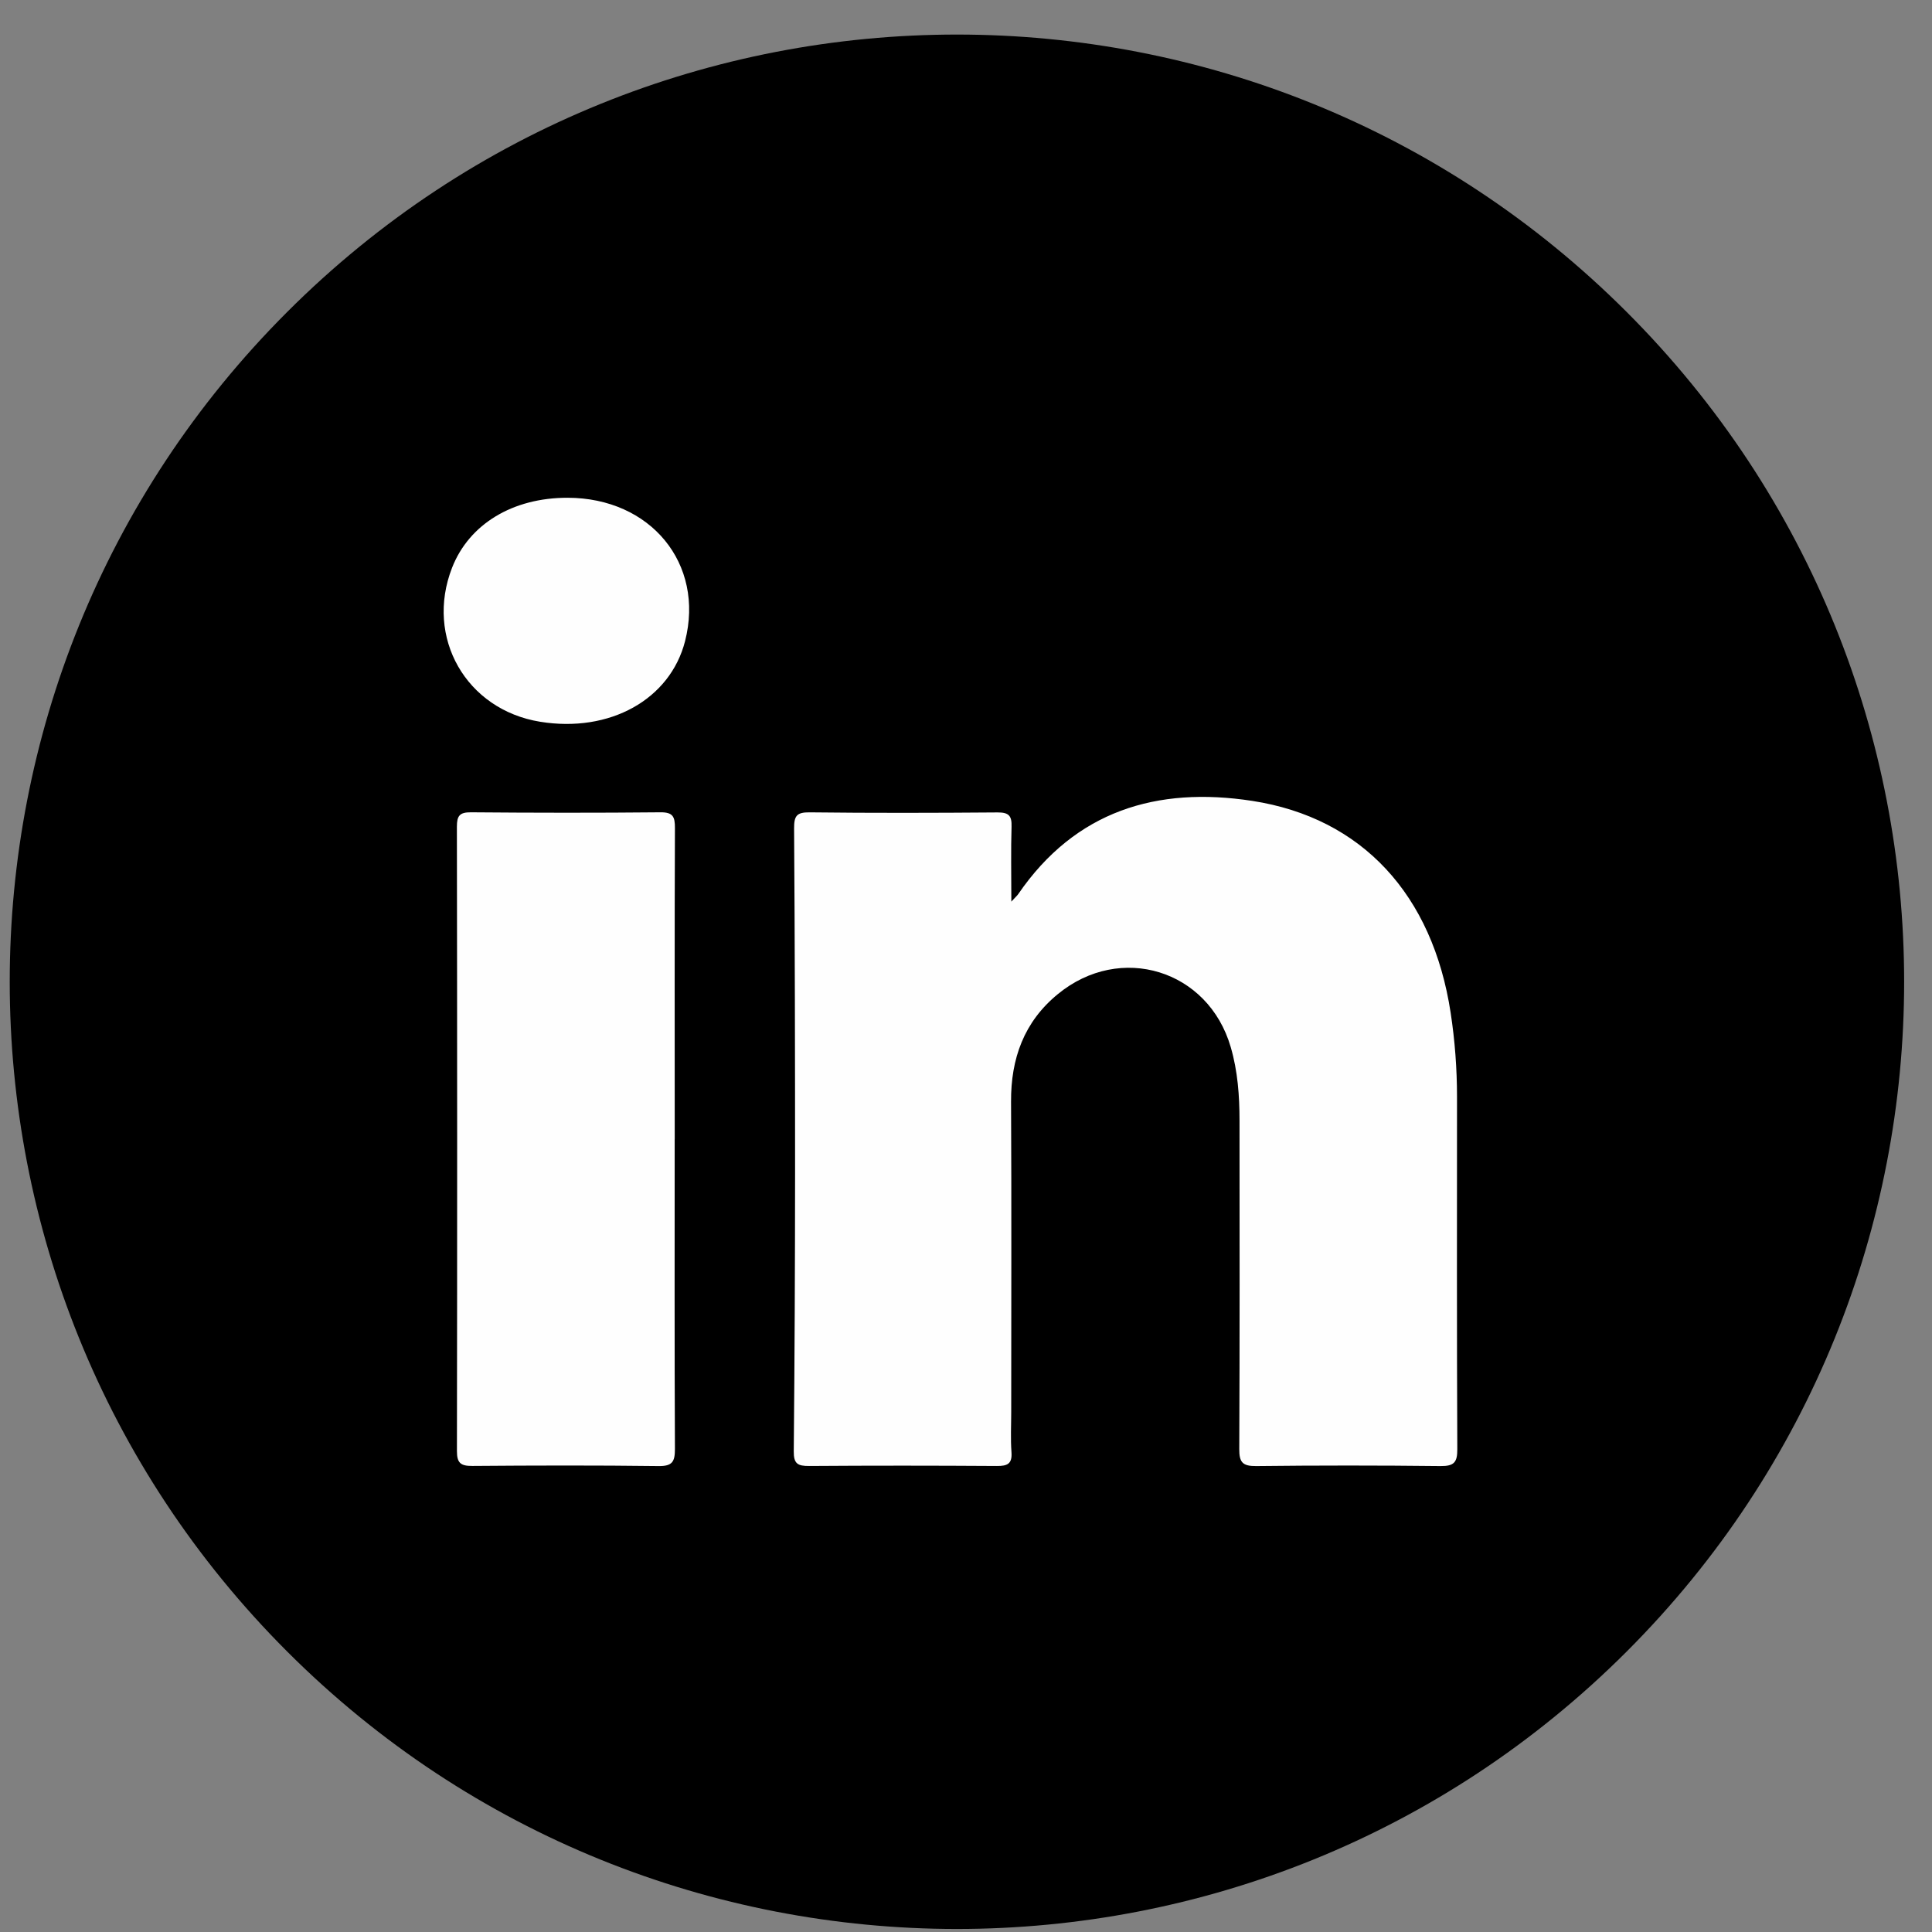 <?xml version="1.0" encoding="UTF-8"?> <svg xmlns="http://www.w3.org/2000/svg" width="47" height="47" viewBox="0 0 47 47" fill="none"><rect x="0" y="0" width="47" height="47" fill="#808080" stroke="none"/><g clip-path="url(#clip0_2087_559)"><path d="M39.573 40.177C48.572 31.178 48.572 16.588 39.573 7.59C30.574 -1.409 15.984 -1.409 6.986 7.59C-2.013 16.588 -2.013 31.178 6.986 40.177C15.984 49.176 30.574 49.176 39.573 40.177Z" fill="black"></path><path fill-rule="evenodd" clip-rule="evenodd" d="M24.599 21.937C24.701 21.827 24.741 21.794 24.77 21.752C26.16 19.724 28.145 19.127 30.462 19.483C33.139 19.895 34.853 21.77 35.29 24.637C35.394 25.317 35.445 26 35.445 26.687C35.444 29.542 35.439 32.397 35.452 35.253C35.454 35.574 35.374 35.668 35.045 35.665C33.55 35.648 32.053 35.648 30.557 35.665C30.23 35.668 30.146 35.575 30.148 35.253C30.16 32.59 30.156 29.927 30.154 27.265C30.154 26.659 30.111 26.058 29.94 25.473C29.395 23.593 27.256 22.933 25.734 24.184C24.911 24.858 24.59 25.752 24.596 26.802C24.609 29.314 24.6 31.826 24.6 34.338C24.6 34.667 24.582 34.998 24.606 35.325C24.627 35.609 24.511 35.665 24.253 35.663C22.73 35.653 21.206 35.652 19.683 35.663C19.406 35.665 19.306 35.609 19.31 35.305C19.331 33.041 19.341 30.776 19.342 28.512C19.342 25.726 19.337 22.939 19.318 20.154C19.316 19.848 19.381 19.758 19.696 19.762C21.219 19.78 22.743 19.776 24.266 19.764C24.54 19.762 24.617 19.844 24.608 20.111C24.59 20.685 24.603 21.26 24.603 21.939L24.599 21.937Z" fill="#FEFEFE"></path><path fill-rule="evenodd" clip-rule="evenodd" d="M16.413 27.714C16.413 30.225 16.407 32.736 16.419 35.246C16.42 35.558 16.358 35.67 16.018 35.665C14.509 35.646 12.999 35.65 11.49 35.662C11.21 35.664 11.115 35.594 11.116 35.3C11.124 30.237 11.123 25.174 11.115 20.111C11.115 19.848 11.179 19.759 11.456 19.761C12.994 19.774 14.53 19.776 16.066 19.761C16.372 19.758 16.42 19.869 16.419 20.141C16.409 22.665 16.414 25.19 16.414 27.714H16.413Z" fill="#FEFEFE"></path><path fill-rule="evenodd" clip-rule="evenodd" d="M13.806 12.109C15.831 12.111 17.146 13.715 16.666 15.596C16.303 17.016 14.835 17.834 13.139 17.558C11.339 17.266 10.335 15.508 10.998 13.81C11.413 12.75 12.472 12.108 13.806 12.109Z" fill="#FEFEFE"></path></g><defs><clipPath id="clip0_2087_559"><rect width="46.084" height="46.084" fill="white" transform="translate(0.236 0.841)"></rect></clipPath></defs></svg> 